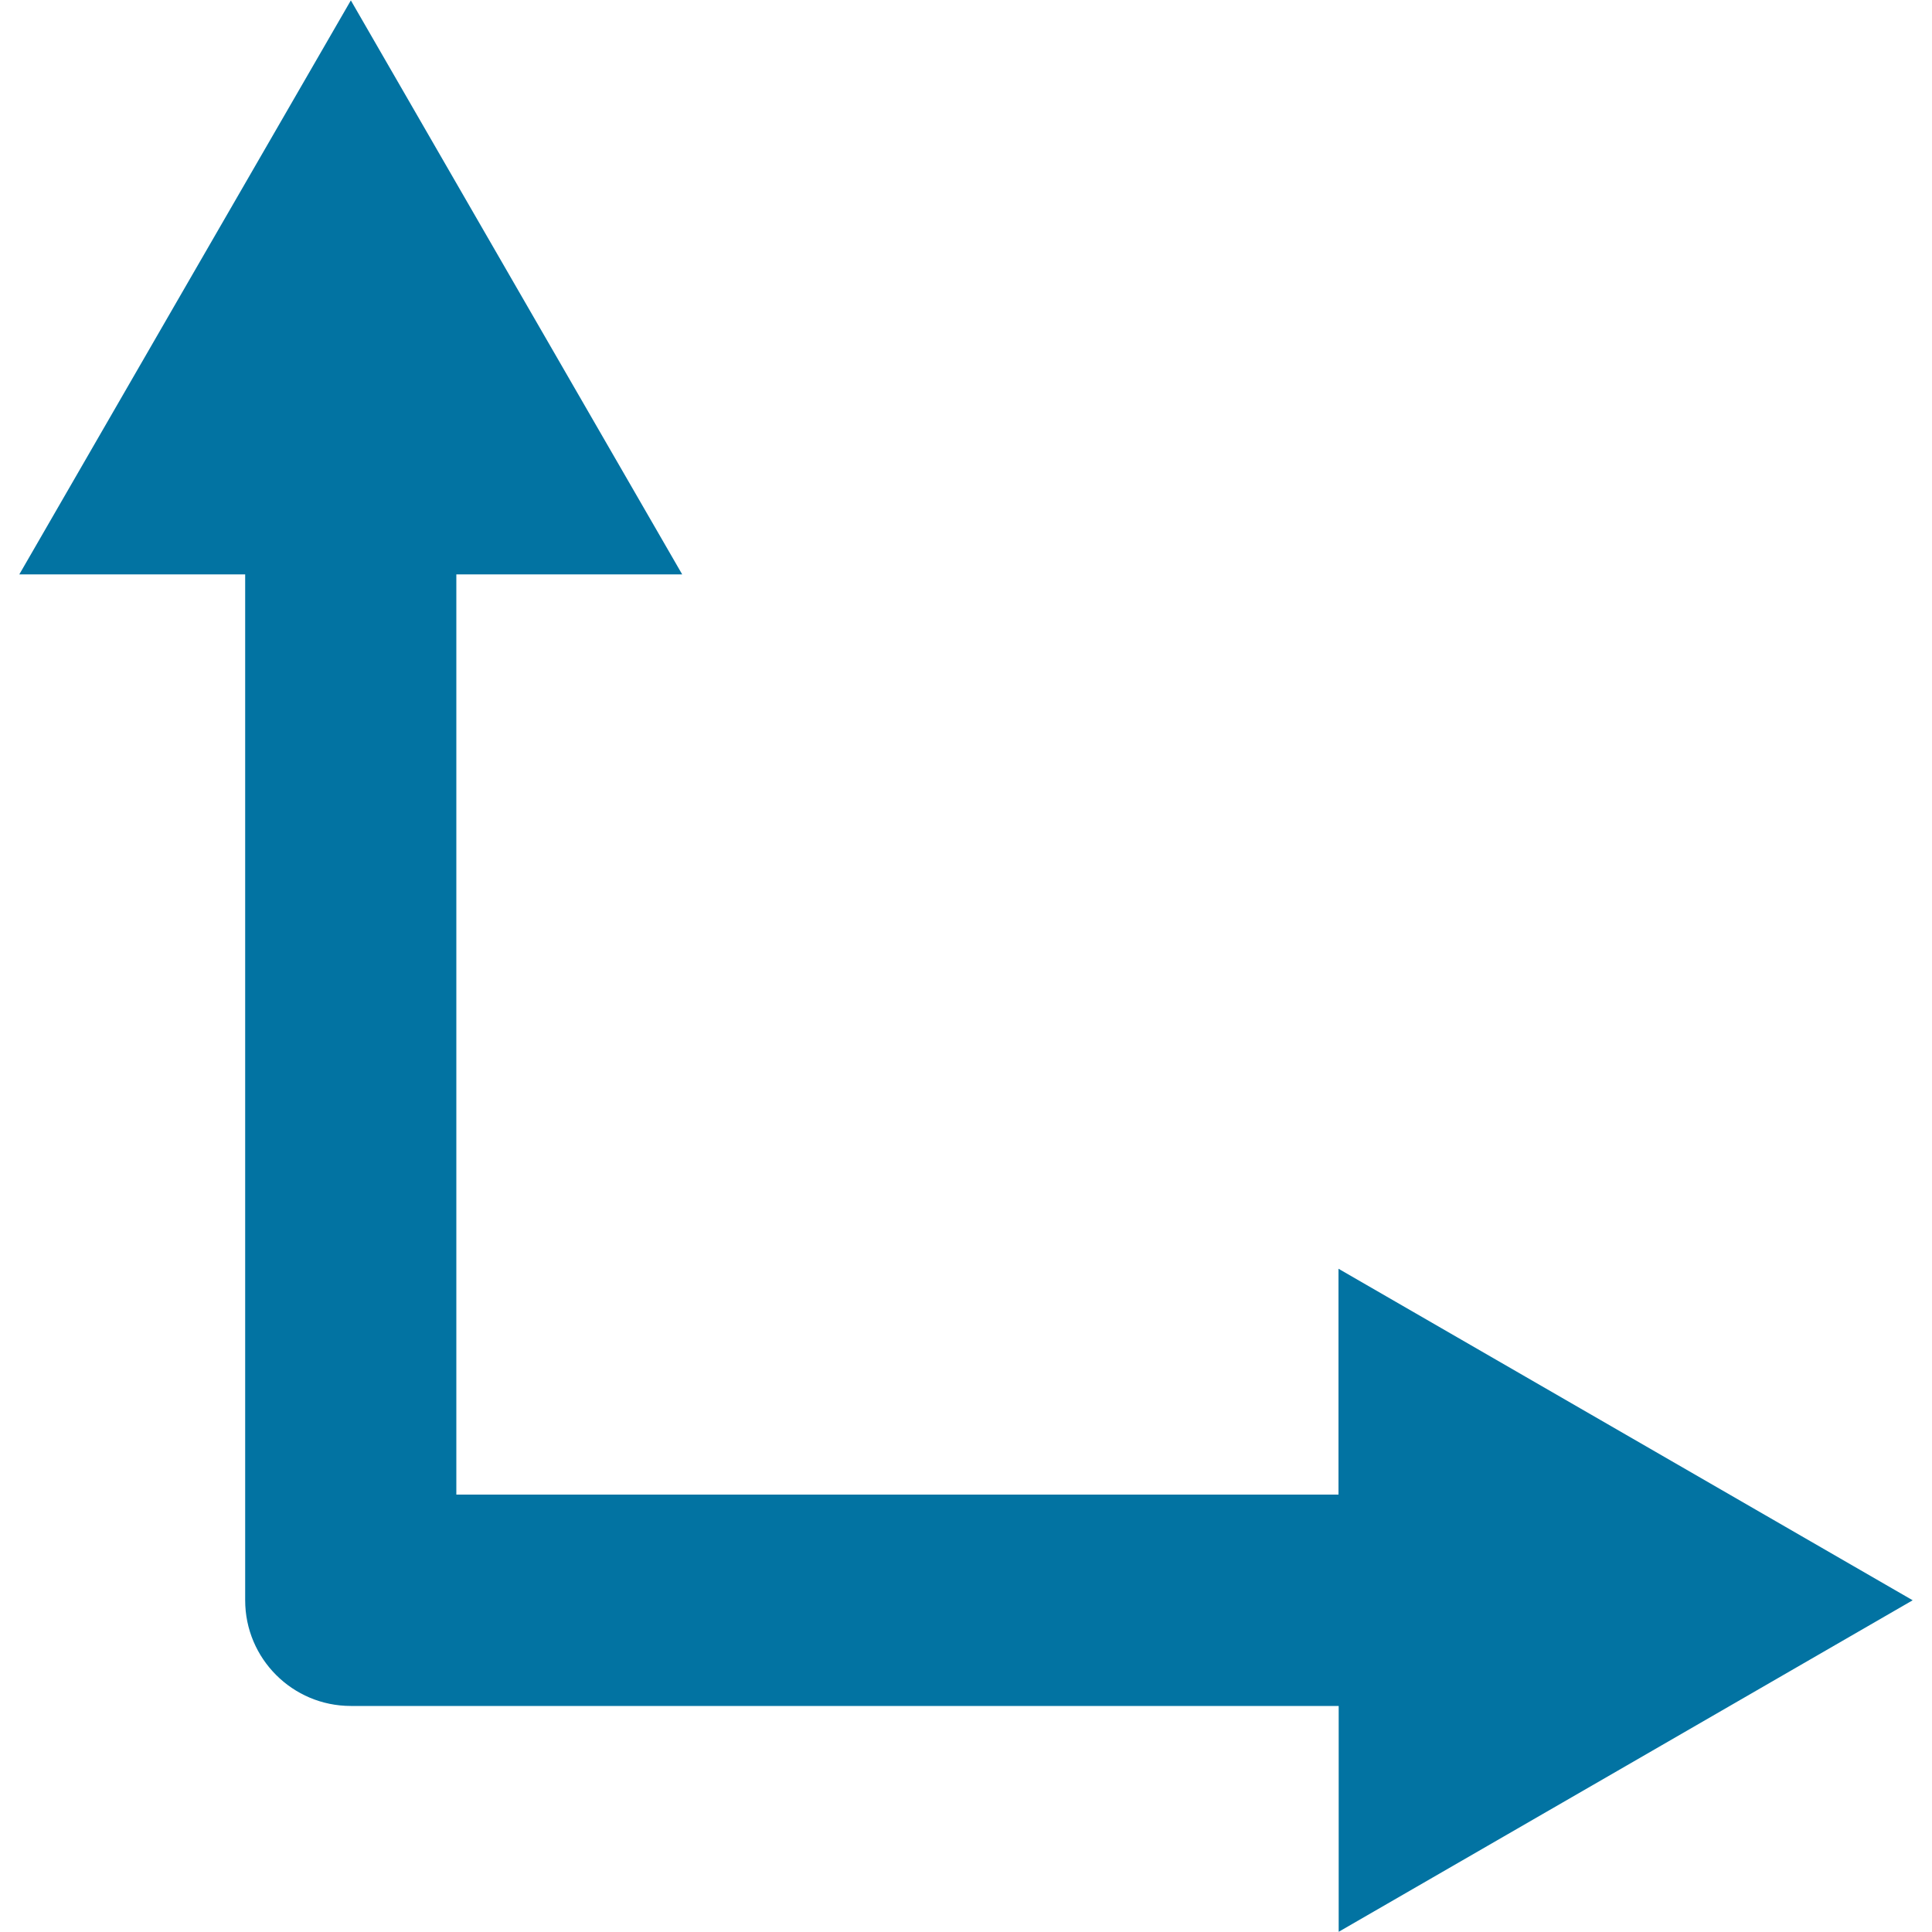 <svg xmlns="http://www.w3.org/2000/svg" viewBox="0 0 1000 1000" style="fill:#0273a2">
<title>Double Arrow Angle SVG icon</title>
<g><path d="M841.4,742.5l-148.6-85.8v116.9H236.2V297.3h116.9l-85.8-148.6L181.6,0.2L95.8,148.7L10,297.3h116.9v531c0,30.2,24.5,54.7,54.7,54.7h511.3v116.9l148.6-85.8L990,828.3L841.4,742.5z"/></g>
</svg>